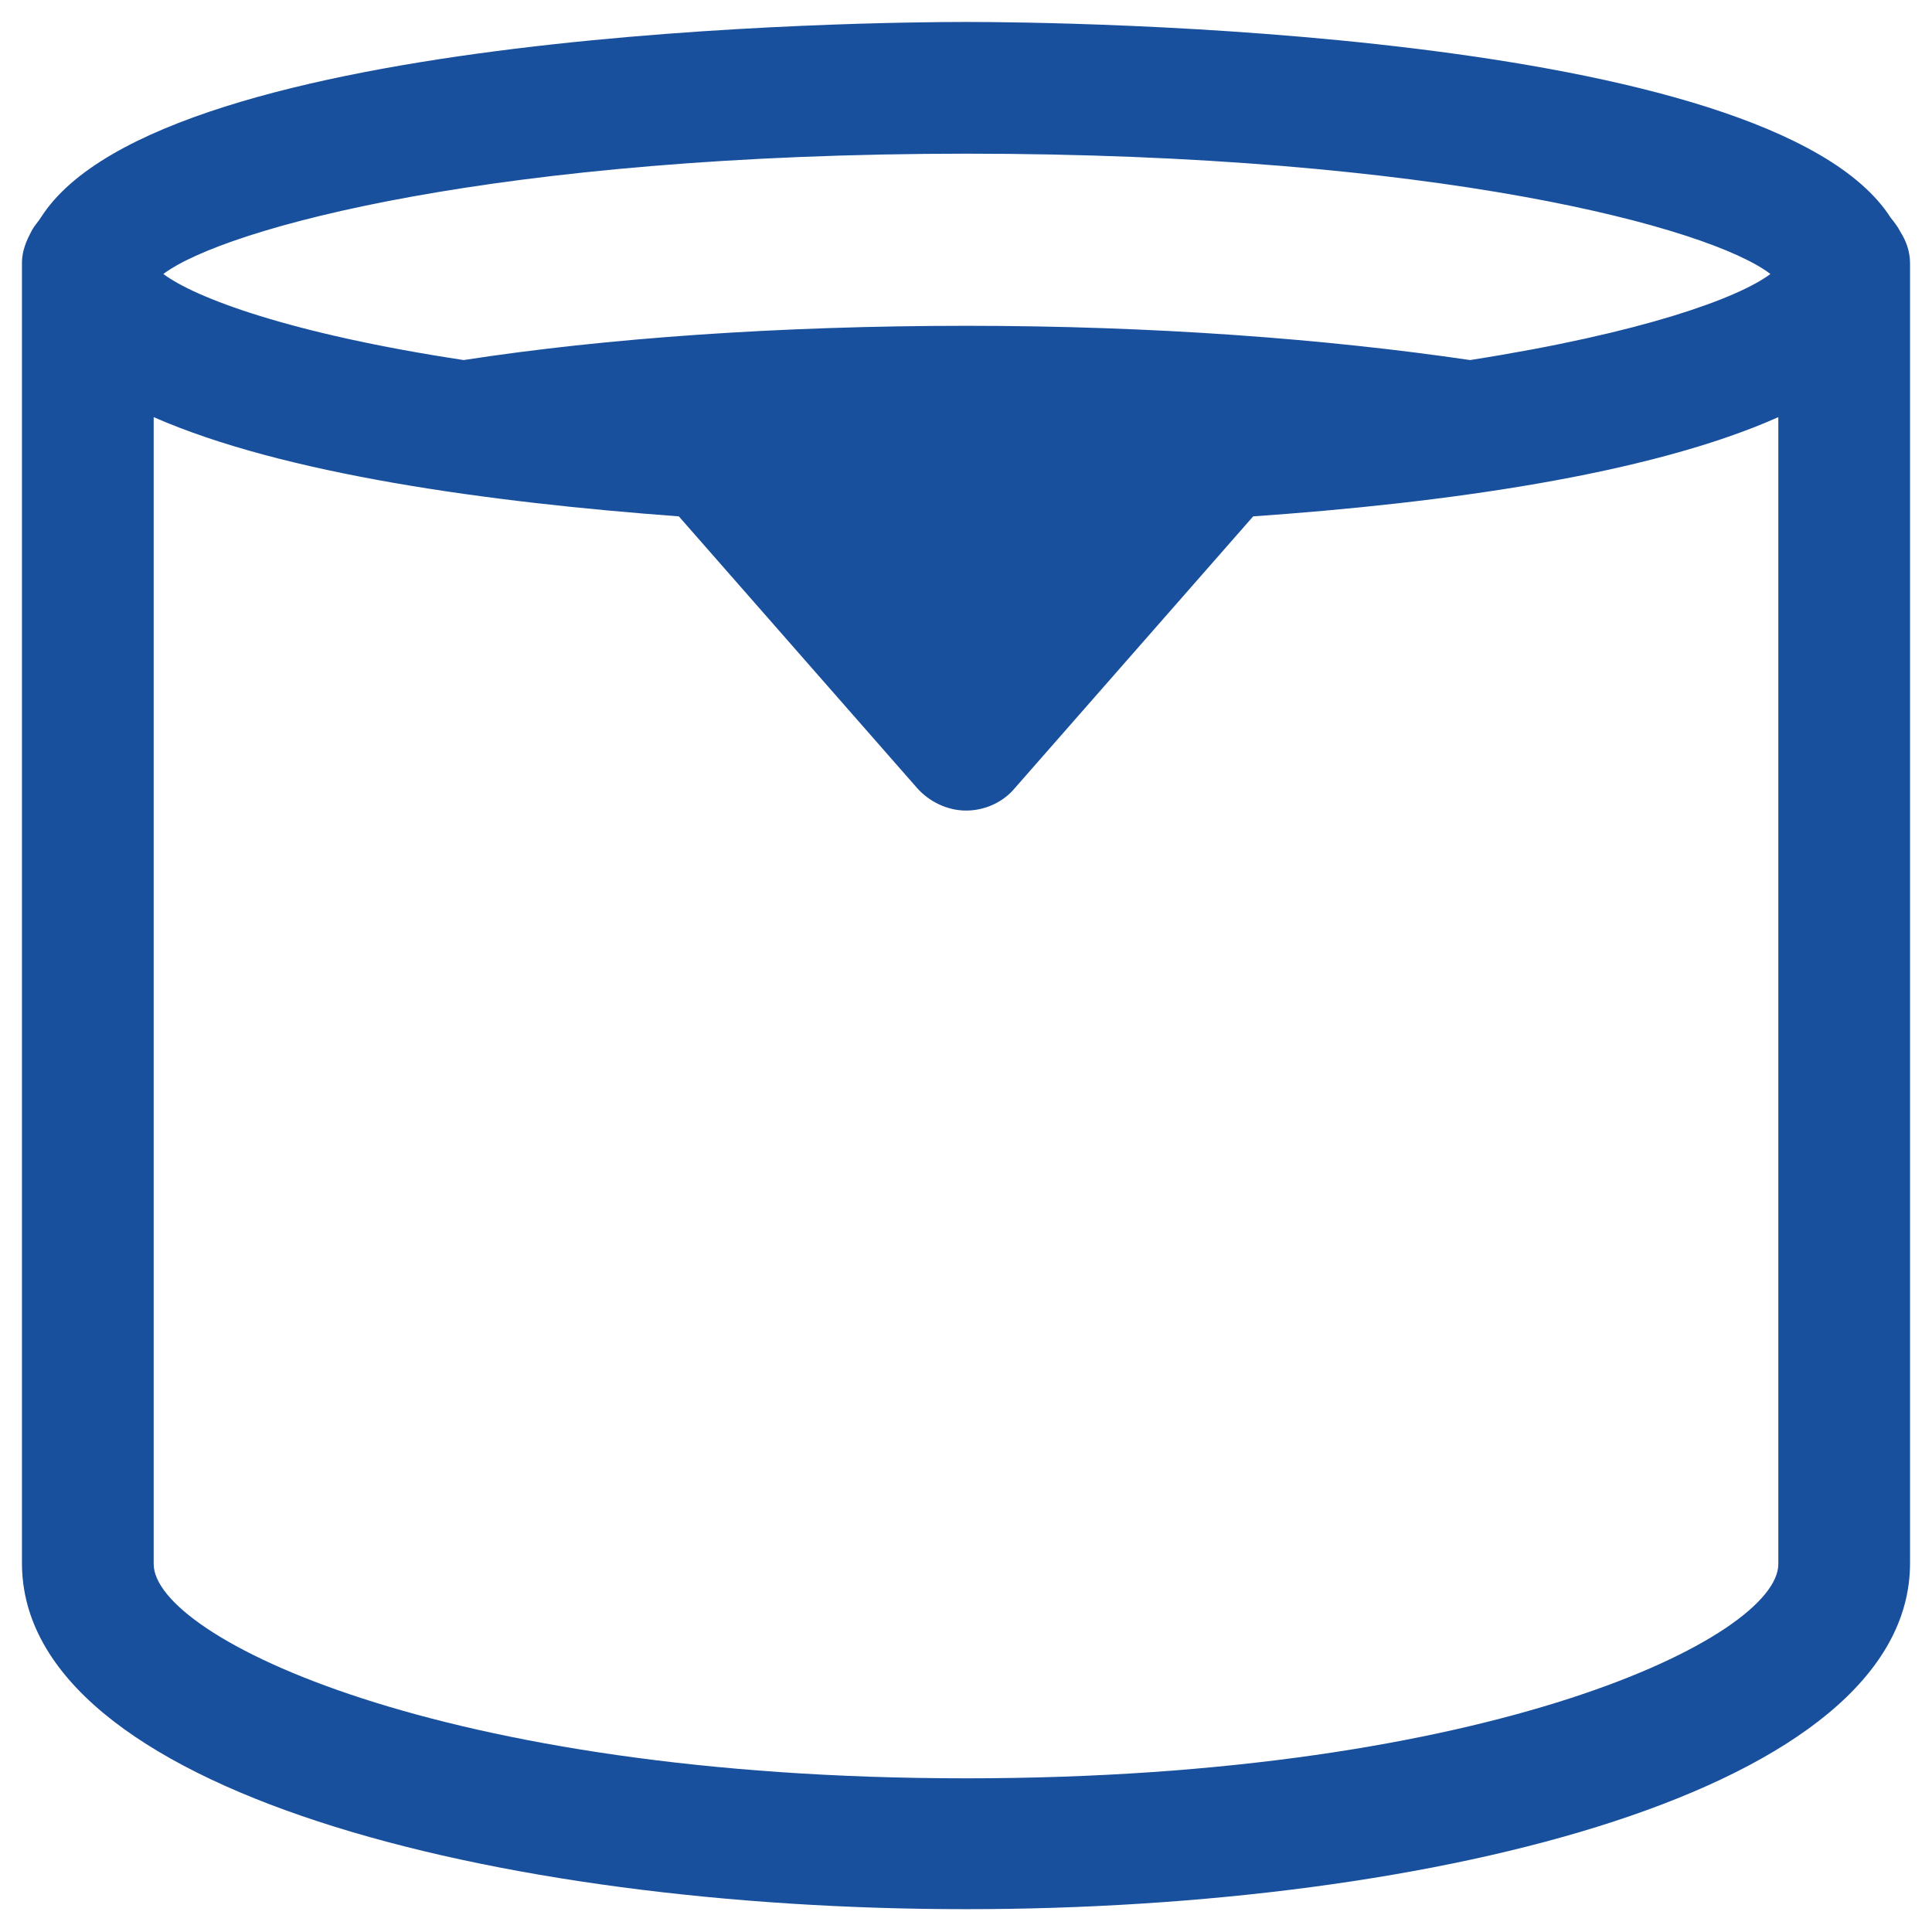 <?xml version="1.0" encoding="UTF-8"?>
<svg id="Ebene_2" data-name="Ebene 2" xmlns="http://www.w3.org/2000/svg" viewBox="0 0 22 22">
  <defs>
    <style>
      .cls-1 {
        fill: none;
      }

      .cls-1, .cls-2 {
        stroke-width: 0px;
      }

      .cls-2 {
        fill: #19509d;
      }
    </style>
  </defs>
  <g id="Ebene_3" data-name="Ebene 3">
    <g>
      <rect class="cls-1" width="22" height="22"/>
      <path class="cls-2" d="M21.64,2.64c-.03-.06-.07-.11-.11-.16,0,0,0,0,0,0C20.15.32,12.01.25,11,.25S1.85.32.47,2.47c0,0,0,0,0,0-.03.05-.08.1-.11.16-.06.11-.11.23-.11.36v14.81c0,2.59,5.41,3.94,10.75,3.94s10.75-1.35,10.75-3.94V3c0-.13-.04-.25-.11-.36ZM11,1.75c5.36,0,8.47.84,9.16,1.37-.36.27-1.44.67-3.42.98-1.63-.24-3.6-.39-5.73-.39s-4.11.14-5.73.39c-1.98-.3-3.06-.71-3.42-.98.69-.52,3.79-1.37,9.16-1.37ZM11,20.25c-5.99,0-9.25-1.61-9.25-2.44V4.75c1.48.65,3.82.97,5.98,1.13l2.71,3.09c.14.16.35.26.56.26s.42-.09.56-.26l2.71-3.09c2.15-.15,4.5-.47,5.98-1.13v13.06c0,.83-3.26,2.44-9.25,2.44Z"/>
    </g>
  </g>
</svg>